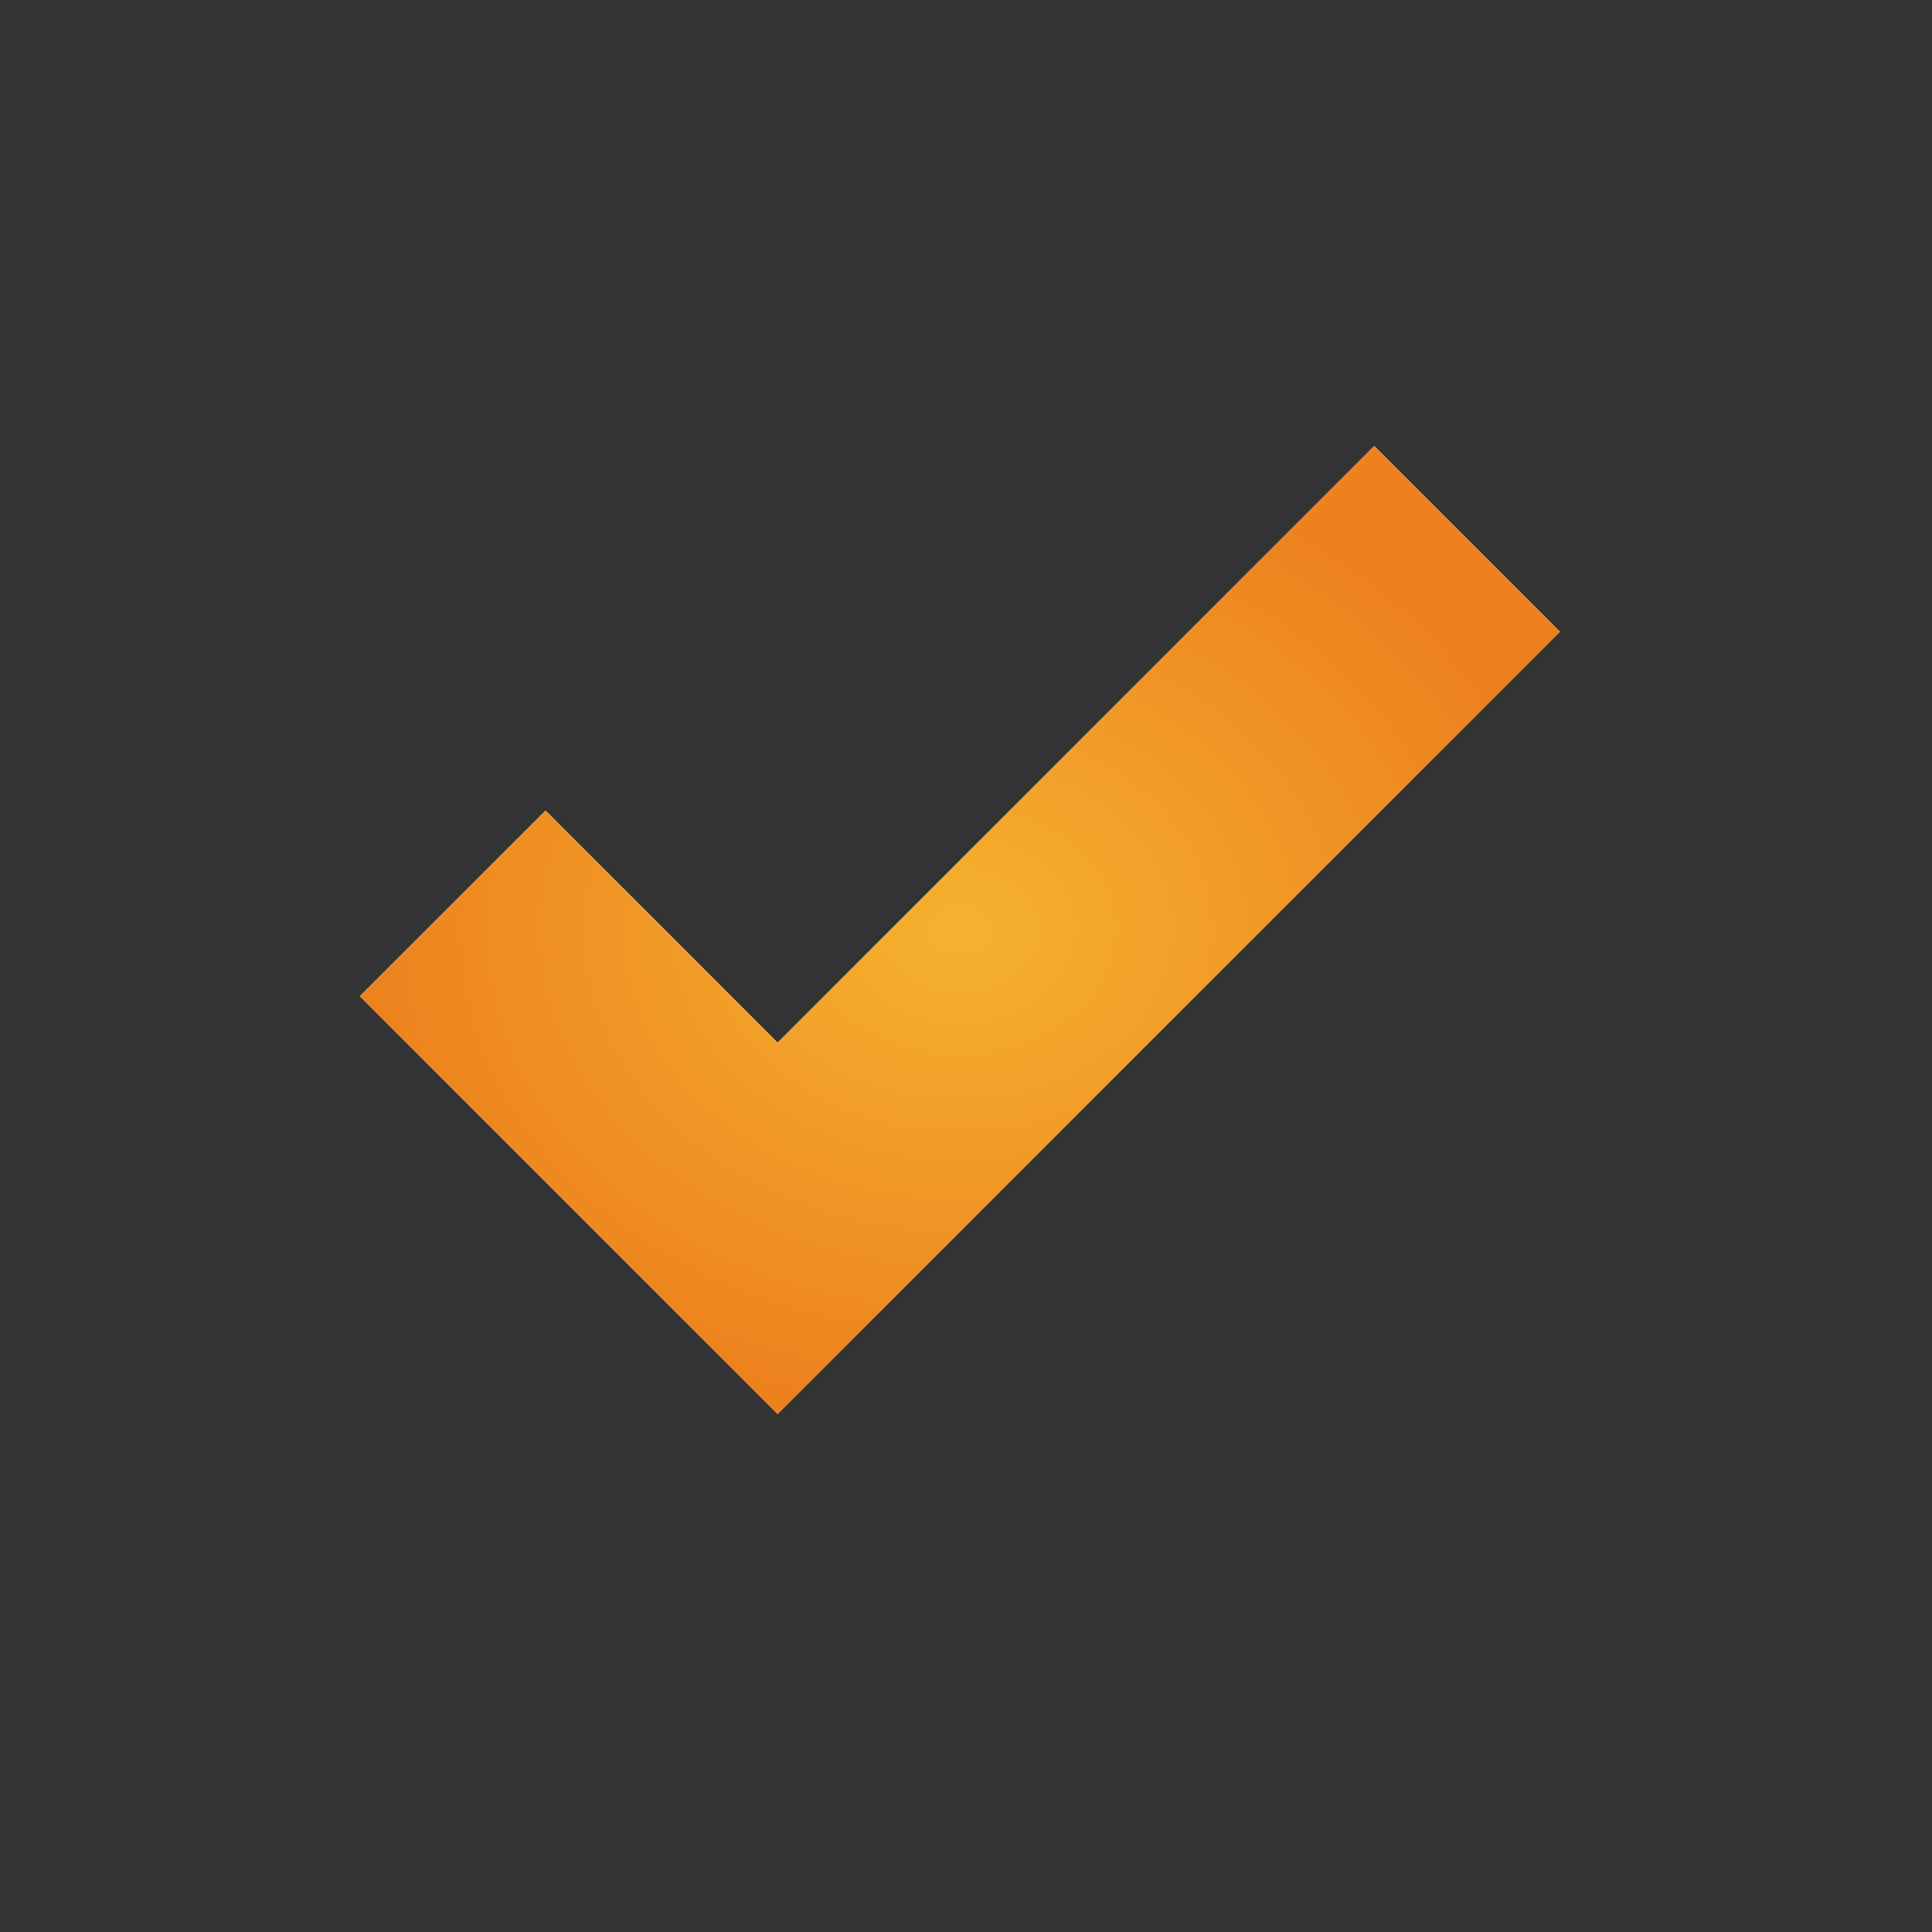 <?xml version="1.0" encoding="UTF-8"?> <svg xmlns="http://www.w3.org/2000/svg" width="25" height="25" viewBox="0 0 25 25" fill="none"><rect x="0" y="0" width="25" height="25" fill="#333333" stroke="none"/><path d="M10.062 18.297L4.656 12.891L7.059 10.489L10.062 13.492L17.782 5.771L20.185 8.174L10.062 18.297Z" fill="white"></path><path d="M10.062 18.297L4.656 12.891L7.059 10.489L10.062 13.492L17.782 5.771L20.185 8.174L10.062 18.297Z" fill="url(#paint0_radial_276_5918)"></path><defs><radialGradient id="paint0_radial_276_5918" cx="0" cy="0" r="1" gradientUnits="userSpaceOnUse" gradientTransform="translate(12.421 12.034) rotate(90) scale(6.263 7.764)"><stop stop-color="#F5B230"></stop><stop offset="1" stop-color="#ED811E"></stop></radialGradient></defs></svg> 